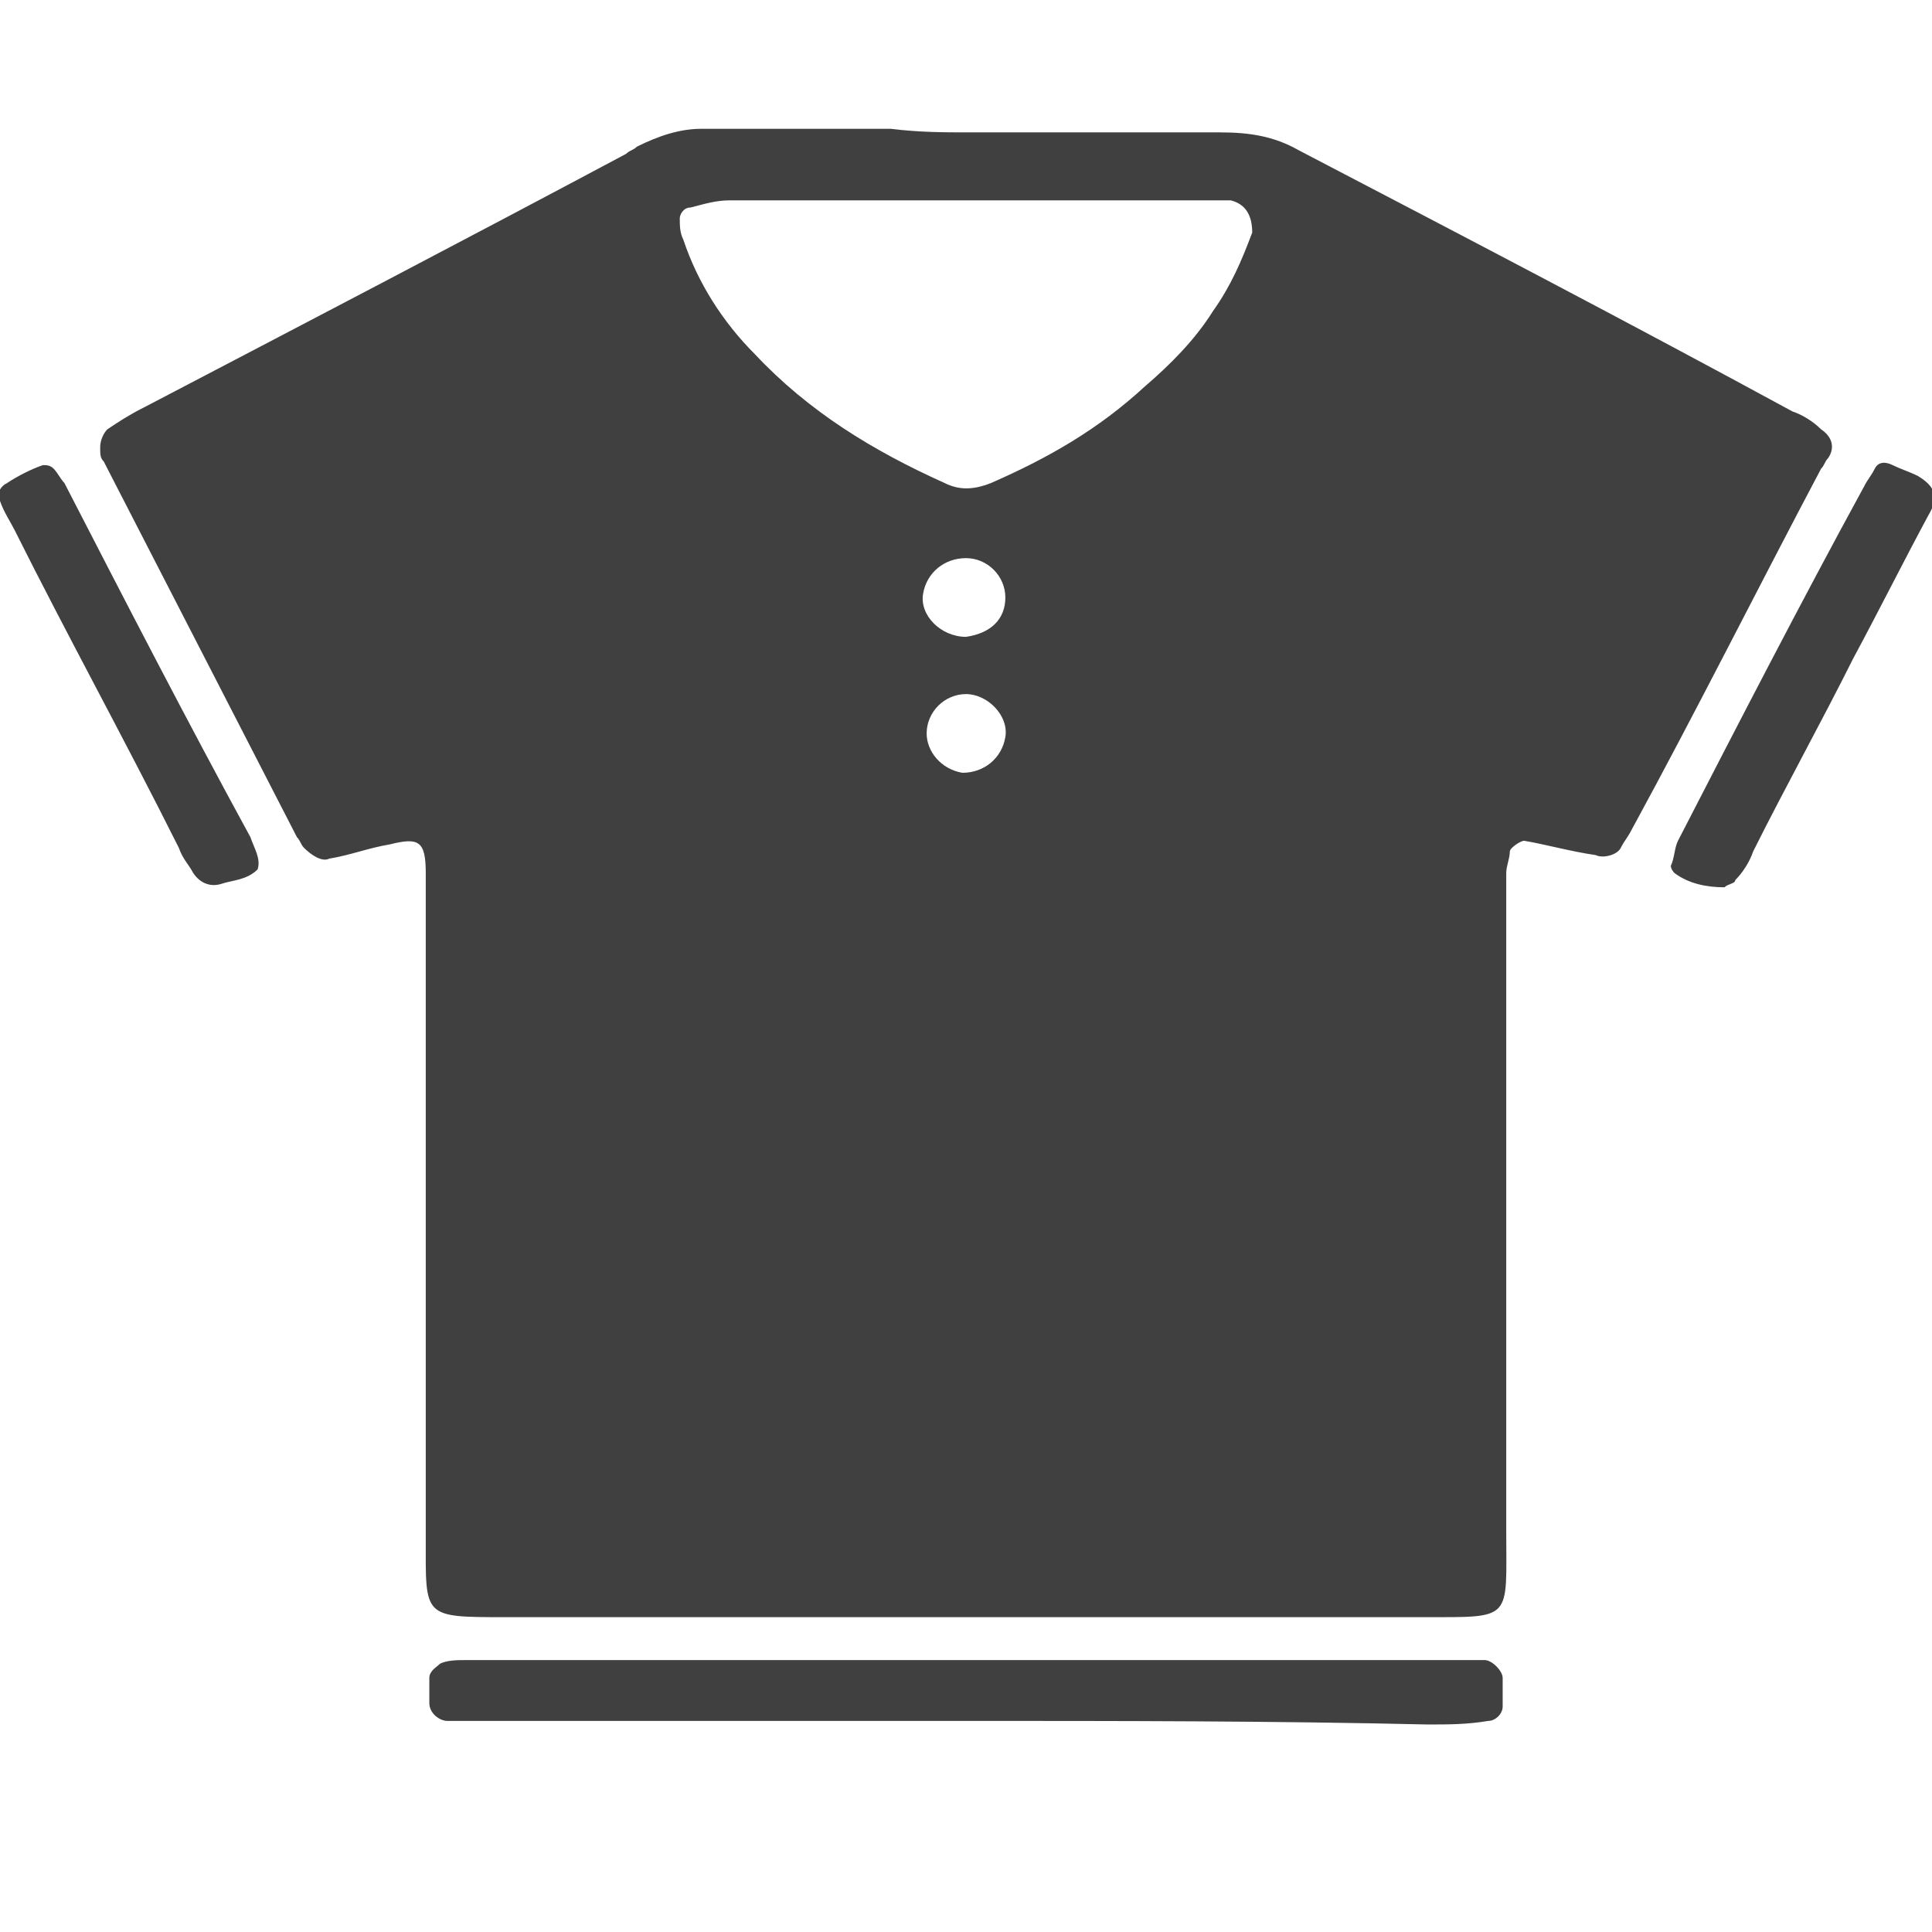 <!--Generator: Adobe Illustrator 19.0.0, SVG Export Plug-In . SVG Version: 6.00 Build 0)--><svg id="Vrstva_1" xmlns="http://www.w3.org/2000/svg" viewBox="0 0 54 54"><style>.st0{fill-rule:evenodd;clip-rule:evenodd;fill:#404040}</style><path id="XMLID_5_" class="st0" d="M26.9 21.6c.6 0 1.1-.4 1.2-1 .1-.6-.5-1.2-1.1-1.2-.6 0-1.1.5-1.1 1.1 0 .5.4 1 1 1.1zm1.2-4.9c0-.6-.5-1.1-1.1-1.1-.6 0-1.1.4-1.2 1-.1.6.5 1.2 1.2 1.2.7-.1 1.1-.5 1.1-1.1zm-.9-11.1h-6.8c-.4 0-.7.1-1.1.2-.2 0-.3.2-.3.3 0 .2 0 .4.1.6.4 1.2 1.1 2.3 2 3.2 1.5 1.6 3.3 2.7 5.3 3.6.4.2.8.2 1.3 0 1.6-.7 3-1.5 4.3-2.7.7-.6 1.4-1.3 1.9-2.1.5-.7.8-1.4 1.1-2.2 0-.5-.2-.8-.6-.9H27.2zm-.1-1.9h7c.8 0 1.5.1 2.2.5 4.6 2.4 9.2 4.8 13.8 7.3.3.1.6.3.8.5.3.2.4.5.2.8-.1.1-.1.2-.2.3-1.8 3.4-3.5 6.8-5.3 10.1-.1.2-.2.3-.3.5-.1.2-.5.3-.7.2-.7-.1-1.4-.3-2-.4-.1 0-.4.2-.4.3 0 .2-.1.4-.1.6v18.4c0 2.5.2 2.4-2.3 2.4H14.1c-2.3 0-2.2 0-2.2-2.2V26.1v-1.7c0-.9-.2-1-1-.8-.6.1-1.1.3-1.7.4-.2.1-.5-.1-.7-.3-.1-.1-.1-.2-.2-.3L2.9 12.9c-.1-.1-.1-.2-.1-.4s.1-.4.2-.5c.3-.2.6-.4 1-.6 4.4-2.3 9-4.7 13.5-7.1.1-.1.2-.1.3-.2.6-.3 1.2-.5 1.8-.5h5.3c.8.1 1.5.1 2.2.1z"/><path id="XMLID_4_" class="st0" d="M26.9 48.1H12.5c-.2 0-.5-.2-.5-.5v-.7c0-.2.2-.3.3-.4.2-.1.5-.1.7-.1h28.5c.2 0 .5.3.5.5v.8c0 .2-.2.4-.4.4-.6.1-1.1.1-1.7.1-4.3-.1-8.6-.1-13-.1z"/><path id="XMLID_3_" class="st0" d="M48.2 24.8c-.5 0-1-.1-1.4-.4 0 0-.1-.1-.1-.2.1-.2.1-.5.2-.7 1.7-3.3 3.4-6.6 5.2-9.9.1-.2.2-.3.3-.5.1-.2.3-.2.5-.1s.5.2.7.3c.5.3.6.6.3 1.1-.7 1.3-1.4 2.7-2.1 4-.9 1.8-1.9 3.6-2.8 5.4-.1.3-.3.6-.5.8 0 .1-.2.1-.3.2z"/><path id="XMLID_2_" class="st0" d="M7.2 24.3c-.3.3-.7.3-1 .4-.3.1-.6 0-.8-.3-.1-.2-.3-.4-.4-.7-1.5-3-3.1-5.9-4.6-8.9-.1-.2-.3-.5-.4-.8-.1-.2 0-.4.2-.5.3-.2.7-.4 1-.5.1 0 .2 0 .3.1.1.1.2.3.3.4 1.7 3.3 3.4 6.6 5.2 9.9.1.3.3.6.2.9z"/></svg>